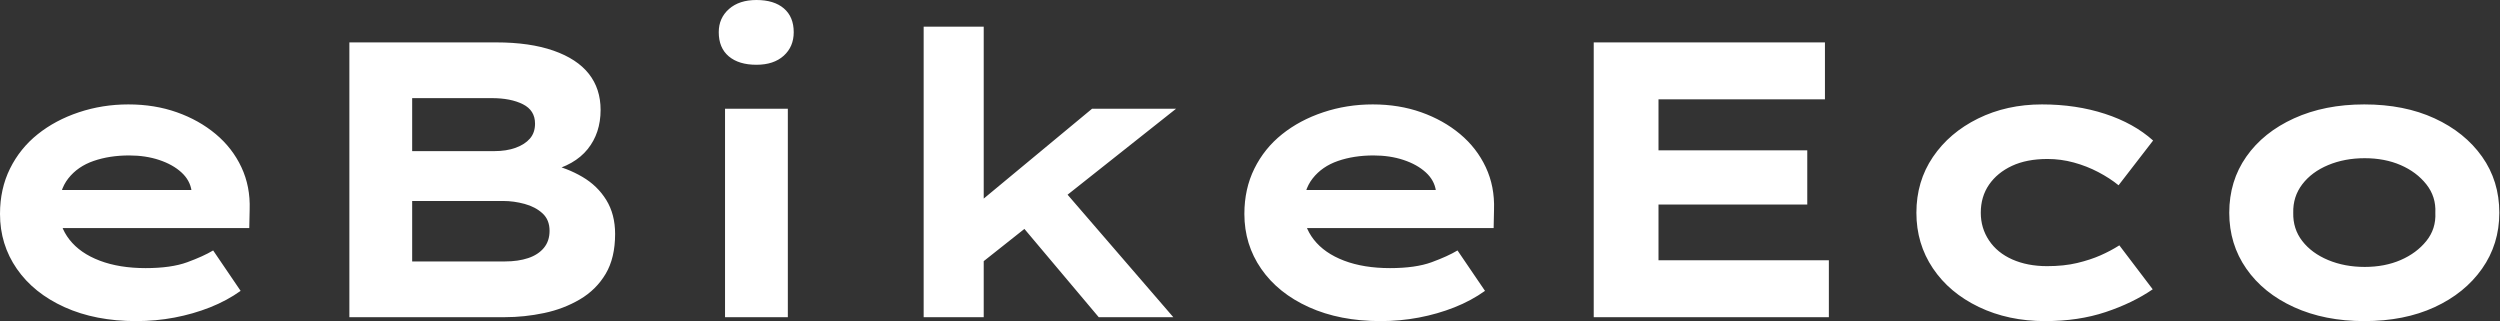 <svg baseProfile="full" height="28" version="1.1" viewBox="0 0 218 28" width="218" xmlns="http://www.w3.org/2000/svg" xmlns:ev="http://www.w3.org/2001/xml-events" xmlns:xlink="http://www.w3.org/1999/xlink"><rect x="0" y="0" width="218" height="28" fill="#333333" stroke="none"/><defs /><g><path d="M15.027 28.0Q11.467 28.0 8.78 26.785Q6.093 25.57 4.621 23.447Q3.149 21.325 3.149 18.655Q3.149 16.465 4.022 14.702Q4.895 12.939 6.435 11.707Q7.976 10.474 10.029 9.79Q12.083 9.105 14.342 9.105Q16.636 9.105 18.57 9.79Q20.504 10.474 21.958 11.689Q23.413 12.905 24.2 14.582Q24.988 16.259 24.919 18.279L24.885 19.888H6.949L6.161 16.567H20.435L19.853 17.32V16.636Q19.716 15.711 18.963 15.027Q18.21 14.342 17.029 13.949Q15.848 13.555 14.411 13.555Q12.699 13.555 11.313 14.034Q9.927 14.513 9.105 15.557Q8.284 16.601 8.284 18.244Q8.284 19.716 9.208 20.897Q10.132 22.078 11.844 22.729Q13.555 23.379 15.848 23.379Q18.073 23.379 19.477 22.866Q20.88 22.352 21.736 21.839L24.132 25.364Q22.934 26.22 21.462 26.802Q19.99 27.384 18.364 27.692Q16.738 28.0 15.027 28.0Z M33.614 27.658V3.697H46.416Q49.359 3.697 51.413 4.416Q53.467 5.134 54.494 6.435Q55.521 7.736 55.521 9.584Q55.521 11.604 54.391 13.007Q53.262 14.411 50.968 14.958L51.071 14.308Q52.611 14.65 53.929 15.421Q55.247 16.191 56.017 17.44Q56.787 18.689 56.787 20.401Q56.787 22.489 55.966 23.875Q55.144 25.262 53.724 26.1Q52.303 26.939 50.592 27.298Q48.88 27.658 47.169 27.658ZM39.09 22.797H47.203Q48.333 22.797 49.205 22.506Q50.078 22.215 50.575 21.616Q51.071 21.017 51.071 20.127Q51.071 19.169 50.455 18.604Q49.839 18.039 48.897 17.782Q47.956 17.526 47.032 17.526H39.09ZM39.09 13.178H46.244Q47.306 13.178 48.11 12.888Q48.914 12.597 49.359 12.083Q49.804 11.57 49.804 10.782Q49.804 9.619 48.743 9.088Q47.682 8.557 46.039 8.557H39.09Z M66.372 27.658V9.482H71.848V27.658ZM69.11 5.648Q67.57 5.648 66.697 4.912Q65.824 4.176 65.824 2.807Q65.824 1.575 66.714 0.787Q67.604 0.0 69.11 0.0Q70.65 0.0 71.506 0.736Q72.362 1.472 72.362 2.807Q72.362 4.073 71.489 4.861Q70.616 5.648 69.11 5.648Z M88.553 23.071 86.944 18.963 98.377 9.482H105.702ZM83.692 27.658V2.328H88.929V27.658ZM98.958 27.658 90.743 17.902 94.44 14.89 105.462 27.658Z M123.535 28.0Q119.976 28.0 117.289 26.785Q114.601 25.57 113.13 23.447Q111.658 21.325 111.658 18.655Q111.658 16.465 112.531 14.702Q113.403 12.939 114.944 11.707Q116.484 10.474 118.538 9.79Q120.592 9.105 122.851 9.105Q125.144 9.105 127.078 9.79Q129.012 10.474 130.467 11.689Q131.922 12.905 132.709 14.582Q133.496 16.259 133.428 18.279L133.394 19.888H115.457L114.67 16.567H128.944L128.362 17.32V16.636Q128.225 15.711 127.472 15.027Q126.719 14.342 125.538 13.949Q124.357 13.555 122.919 13.555Q121.208 13.555 119.822 14.034Q118.435 14.513 117.614 15.557Q116.792 16.601 116.792 18.244Q116.792 19.716 117.716 20.897Q118.641 22.078 120.352 22.729Q122.064 23.379 124.357 23.379Q126.582 23.379 127.985 22.866Q129.389 22.352 130.244 21.839L132.641 25.364Q131.443 26.22 129.971 26.802Q128.499 27.384 126.873 27.692Q125.247 28.0 123.535 28.0Z M142.122 27.658V3.697H162.284V8.66H147.77V22.694H162.626V27.658ZM145.134 17.834V13.11H160.743V17.834Z M181.487 28.0Q178.269 28.0 175.702 26.768Q173.134 25.535 171.697 23.396Q170.259 21.257 170.259 18.553Q170.259 15.814 171.697 13.692Q173.134 11.57 175.633 10.337Q178.132 9.105 181.213 9.105Q184.191 9.105 186.707 9.927Q189.222 10.748 190.9 12.254L187.888 16.156Q187.134 15.54 186.125 15.01Q185.115 14.479 183.985 14.171Q182.856 13.863 181.692 13.863Q179.878 13.863 178.594 14.462Q177.311 15.061 176.592 16.105Q175.873 17.149 175.873 18.553Q175.873 19.888 176.592 20.966Q177.311 22.044 178.628 22.626Q179.946 23.208 181.658 23.208Q183.13 23.208 184.276 22.934Q185.423 22.66 186.313 22.267Q187.203 21.873 187.956 21.394L190.866 25.227Q189.12 26.425 186.758 27.213Q184.396 28.0 181.487 28.0Z M209.315 28.0Q205.858 28.0 203.188 26.785Q200.518 25.57 199.029 23.43Q197.54 21.291 197.54 18.553Q197.54 15.78 199.029 13.658Q200.518 11.535 203.188 10.32Q205.858 9.105 209.315 9.105Q212.807 9.105 215.443 10.32Q218.078 11.535 219.584 13.658Q221.09 15.78 221.09 18.553Q221.09 21.291 219.584 23.43Q218.078 25.57 215.443 26.785Q212.807 28.0 209.315 28.0ZM209.35 23.276Q211.095 23.276 212.482 22.677Q213.868 22.078 214.724 21.017Q215.579 19.956 215.511 18.553Q215.579 17.149 214.724 16.071Q213.868 14.993 212.482 14.394Q211.095 13.795 209.35 13.795Q207.604 13.795 206.166 14.394Q204.729 14.993 203.907 16.071Q203.086 17.149 203.12 18.553Q203.086 19.956 203.907 21.017Q204.729 22.078 206.166 22.677Q207.604 23.276 209.35 23.276Z " fill="rgb(255,255,255)" transform="translate(-3.149, 0)" /></g></svg>